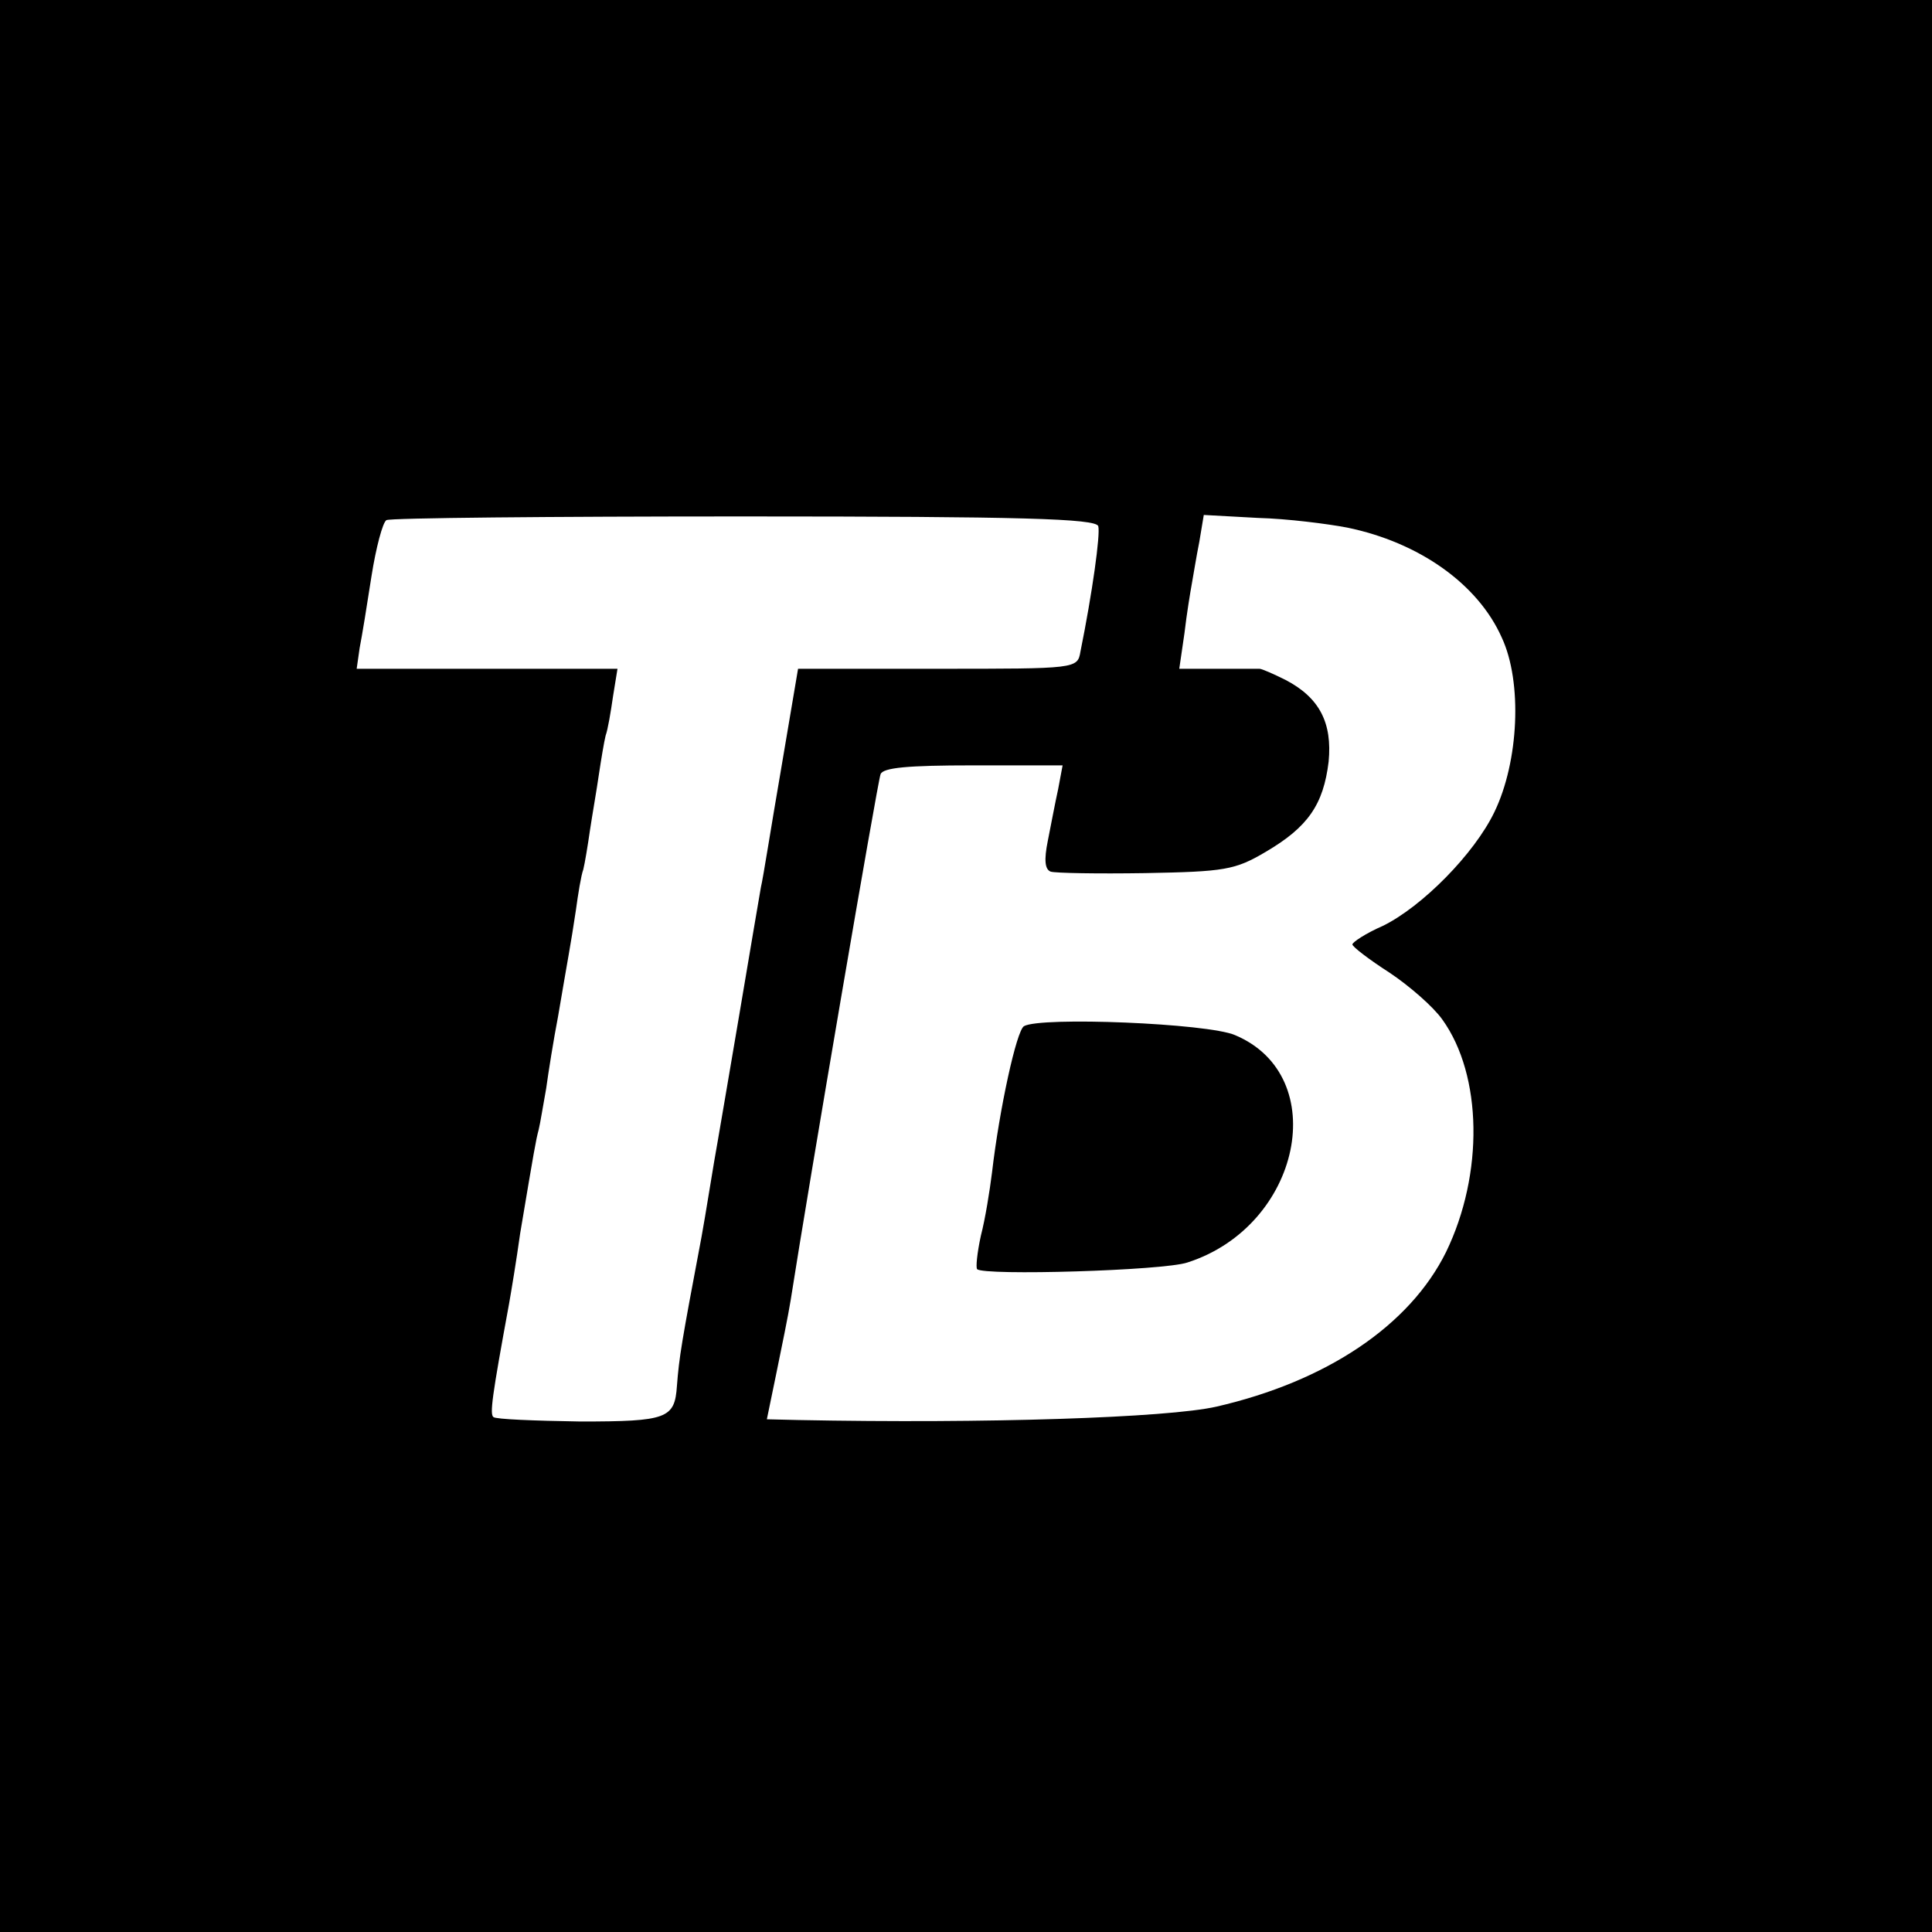 <?xml version="1.0" standalone="no"?>
<!DOCTYPE svg PUBLIC "-//W3C//DTD SVG 20010904//EN"
 "http://www.w3.org/TR/2001/REC-SVG-20010904/DTD/svg10.dtd">
<svg version="1.0" xmlns="http://www.w3.org/2000/svg"
 width="260pt" height="260pt" viewBox="0 0 260 260"
 preserveAspectRatio="xMidYMid meet">
<g transform="translate(0,260) scale(0.1,-0.1)"
fill="#000000" stroke="none">
<path d="M0 1300 l0 -1300 1300 0 1300 0 0 1300 0 1300 -1300 0 -1300 0 0
-1300z m1478 592 c3 -11 -8 -90 -24 -169 -4 -23 -5 -23 -192 -23 l-188 0 -23
-136 c-13 -75 -24 -146 -27 -158 -2 -11 -15 -88 -29 -171 -14 -82 -27 -159
-29 -170 -2 -11 -7 -40 -11 -65 -4 -25 -9 -54 -11 -65 -27 -143 -30 -161 -33
-200 -3 -44 -13 -48 -130 -48 -62 1 -114 3 -117 6 -5 4 -2 27 21 152 3 17 10
59 15 95 19 113 21 125 25 140 2 8 6 33 10 55 3 22 10 66 16 97 13 77 17 96
24 143 3 22 7 47 10 55 2 8 6 32 9 53 3 20 9 54 12 75 3 20 7 44 9 52 3 8 7
32 10 53 l6 37 -176 0 -175 0 4 28 c3 15 10 58 16 97 6 38 15 72 20 75 4 3
221 5 481 5 375 0 473 -3 477 -13z m335 -2 c97 -20 176 -76 208 -148 28 -60
23 -167 -10 -235 -27 -56 -97 -127 -150 -153 -23 -10 -41 -22 -41 -25 0 -3 22
-20 50 -38 27 -18 59 -46 71 -63 54 -75 56 -208 5 -313 -49 -99 -161 -174
-309 -208 -66 -15 -311 -23 -563 -18 l-42 1 13 63 c7 34 16 78 19 97 24 154
117 698 121 708 3 9 37 12 124 12 l121 0 -6 -32 c-4 -18 -10 -50 -14 -70 -5
-25 -4 -38 4 -41 6 -2 63 -3 127 -2 107 2 121 4 163 29 56 33 77 63 84 121 5
52 -12 86 -58 110 -16 8 -32 15 -35 15 -3 0 -28 0 -56 0 l-52 0 7 48 c3 26 8
56 10 67 2 11 6 36 10 56 l6 36 73 -4 c39 -1 94 -8 120 -13z"/>
<path d="M1378 1219 c-10 -6 -33 -111 -43 -197 -3 -24 -9 -62 -15 -85 -5 -23
-7 -43 -5 -45 9 -9 251 -2 283 9 153 49 195 251 64 306 -37 16 -262 25 -284
12z"/>
</g>
</svg>

